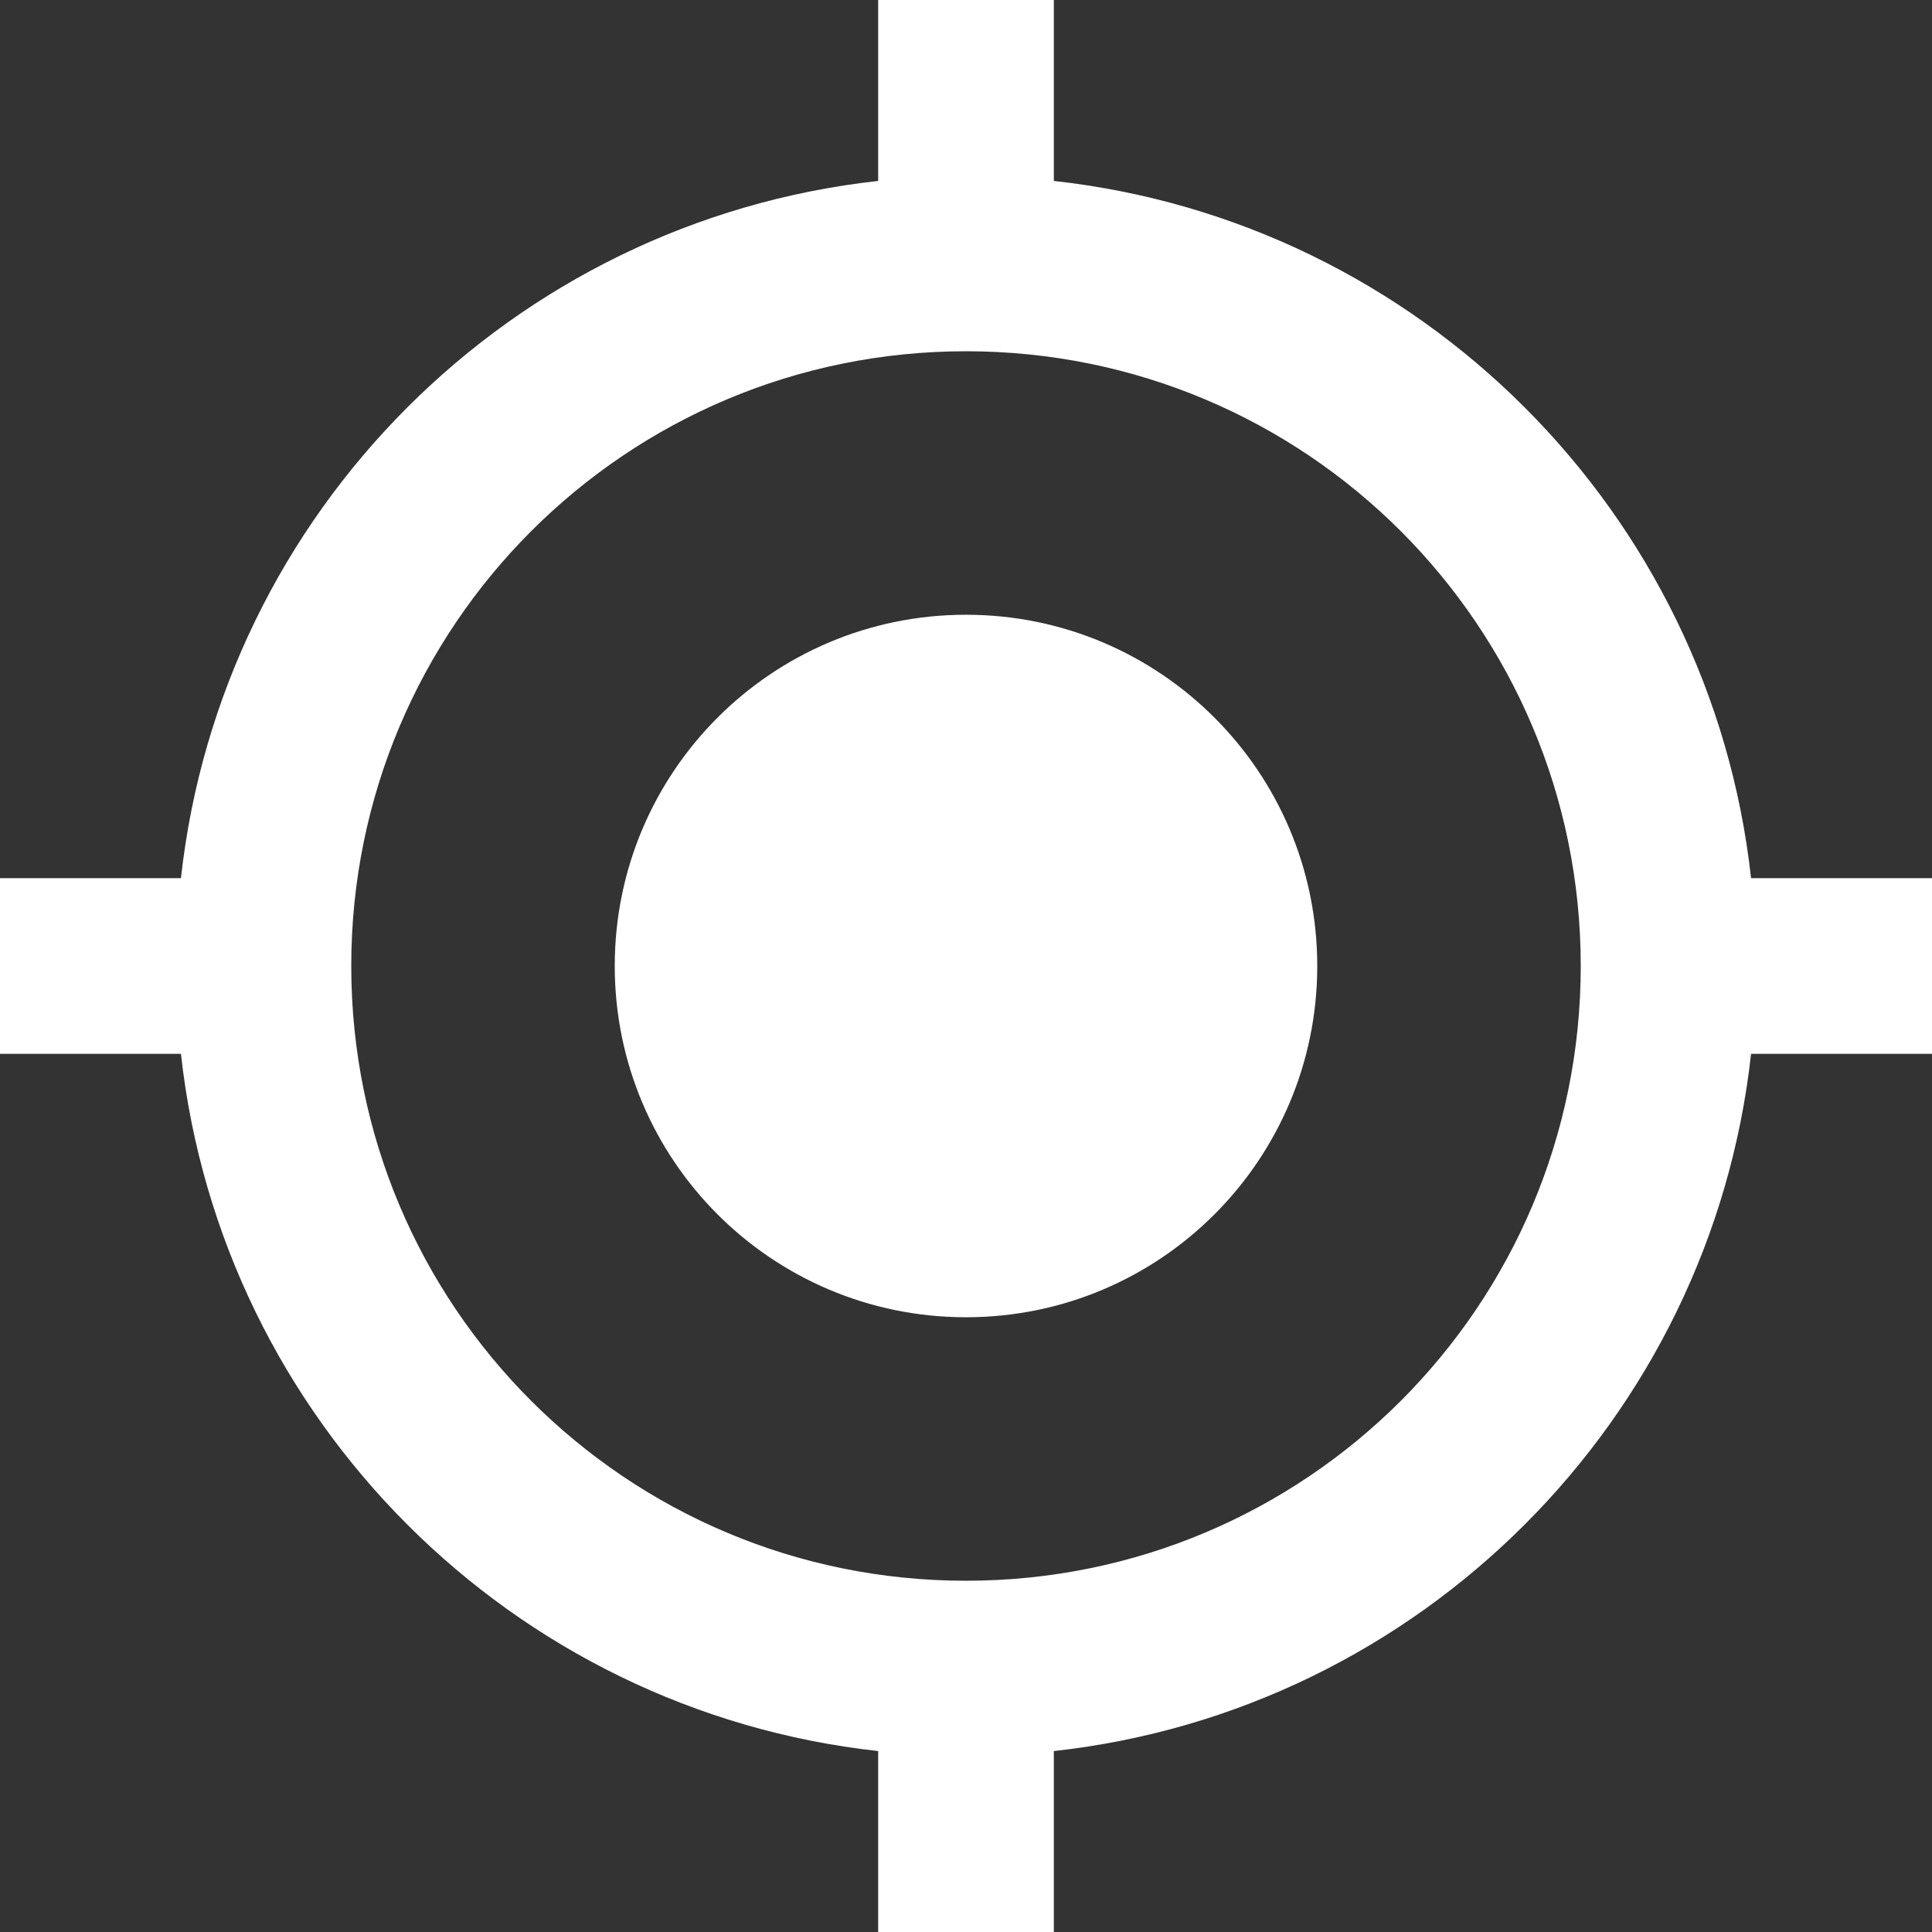 <?xml version="1.0" encoding="UTF-8"?><svg width="26px" height="26px" viewBox="0 0 26 26" version="1.1" xmlns="http://www.w3.org/2000/svg" xmlns:xlink="http://www.w3.org/1999/xlink"><rect x="0" y="0" width="26" height="26" fill="#333333" stroke="none"/><title>准确</title><g id="页面-1" stroke="none" stroke-width="1" fill="none" fill-rule="evenodd"><g id="首页" transform="translate(-141, -3250)" fill="#FFFFFF" fill-rule="nonzero"><g id="准确" transform="translate(141, 3250)"><path d="M13,8.273 C10.388,8.273 8.273,10.388 8.273,13 C8.273,15.612 10.388,17.727 13,17.727 C15.612,17.727 17.727,15.612 17.727,13 C17.727,10.388 15.612,8.273 13,8.273 L13,8.273 Z M23.565,11.818 C23.022,6.89 19.11,2.978 14.182,2.435 L14.182,0 L11.818,0 L11.818,2.435 C6.89,2.978 2.978,6.89 2.435,11.818 L0,11.818 L0,14.182 L2.435,14.182 C2.978,19.11 6.89,23.022 11.818,23.565 L11.818,26 L14.182,26 L14.182,23.565 C19.11,23.022 23.022,19.11 23.565,14.182 L26,14.182 L26,11.818 L23.565,11.818 L23.565,11.818 Z M13,21.273 C8.426,21.273 4.727,17.574 4.727,13 C4.727,8.426 8.426,4.727 13,4.727 C17.574,4.727 21.273,8.426 21.273,13 C21.273,17.574 17.574,21.273 13,21.273 L13,21.273 Z" id="形状"/></g></g></g></svg>